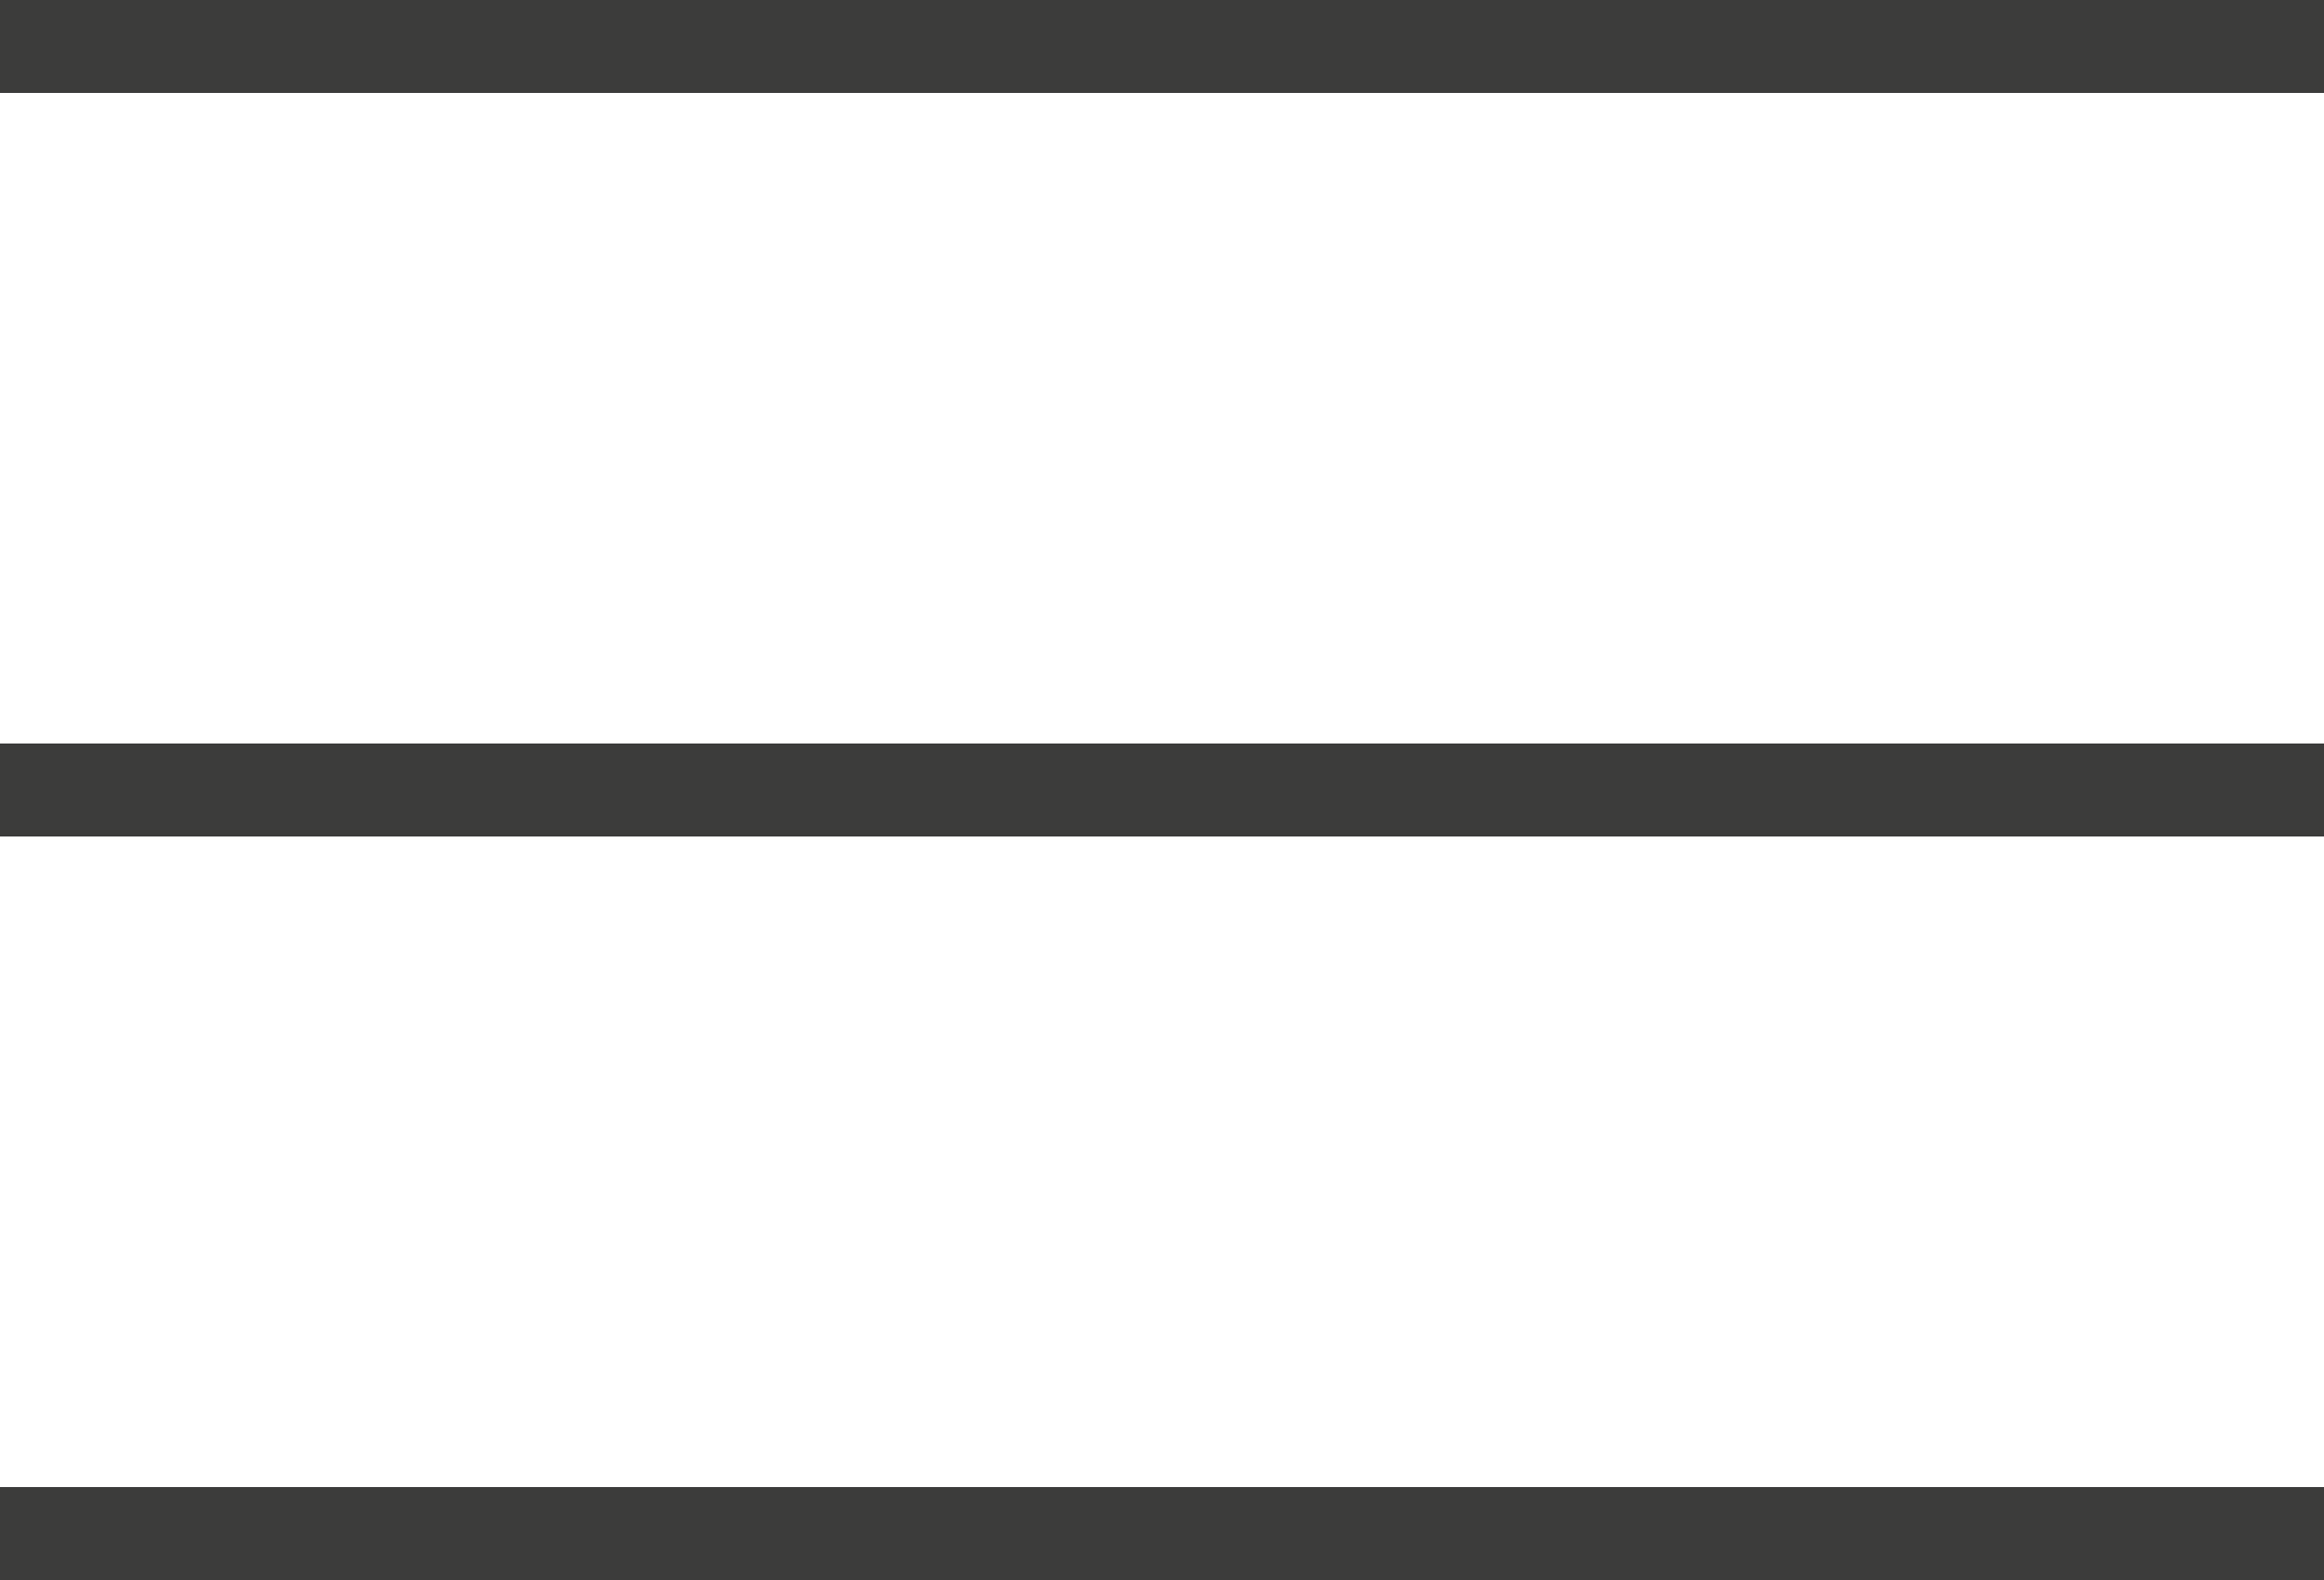 <svg xmlns="http://www.w3.org/2000/svg" width="25" height="17" viewBox="0 0 25 17">
    <g fill="none" fill-rule="nonzero" stroke="#3C3C3B">
        <path d="M0 .5h25M0 8.5h25M0 16.5h25"/>
    </g>
</svg>
